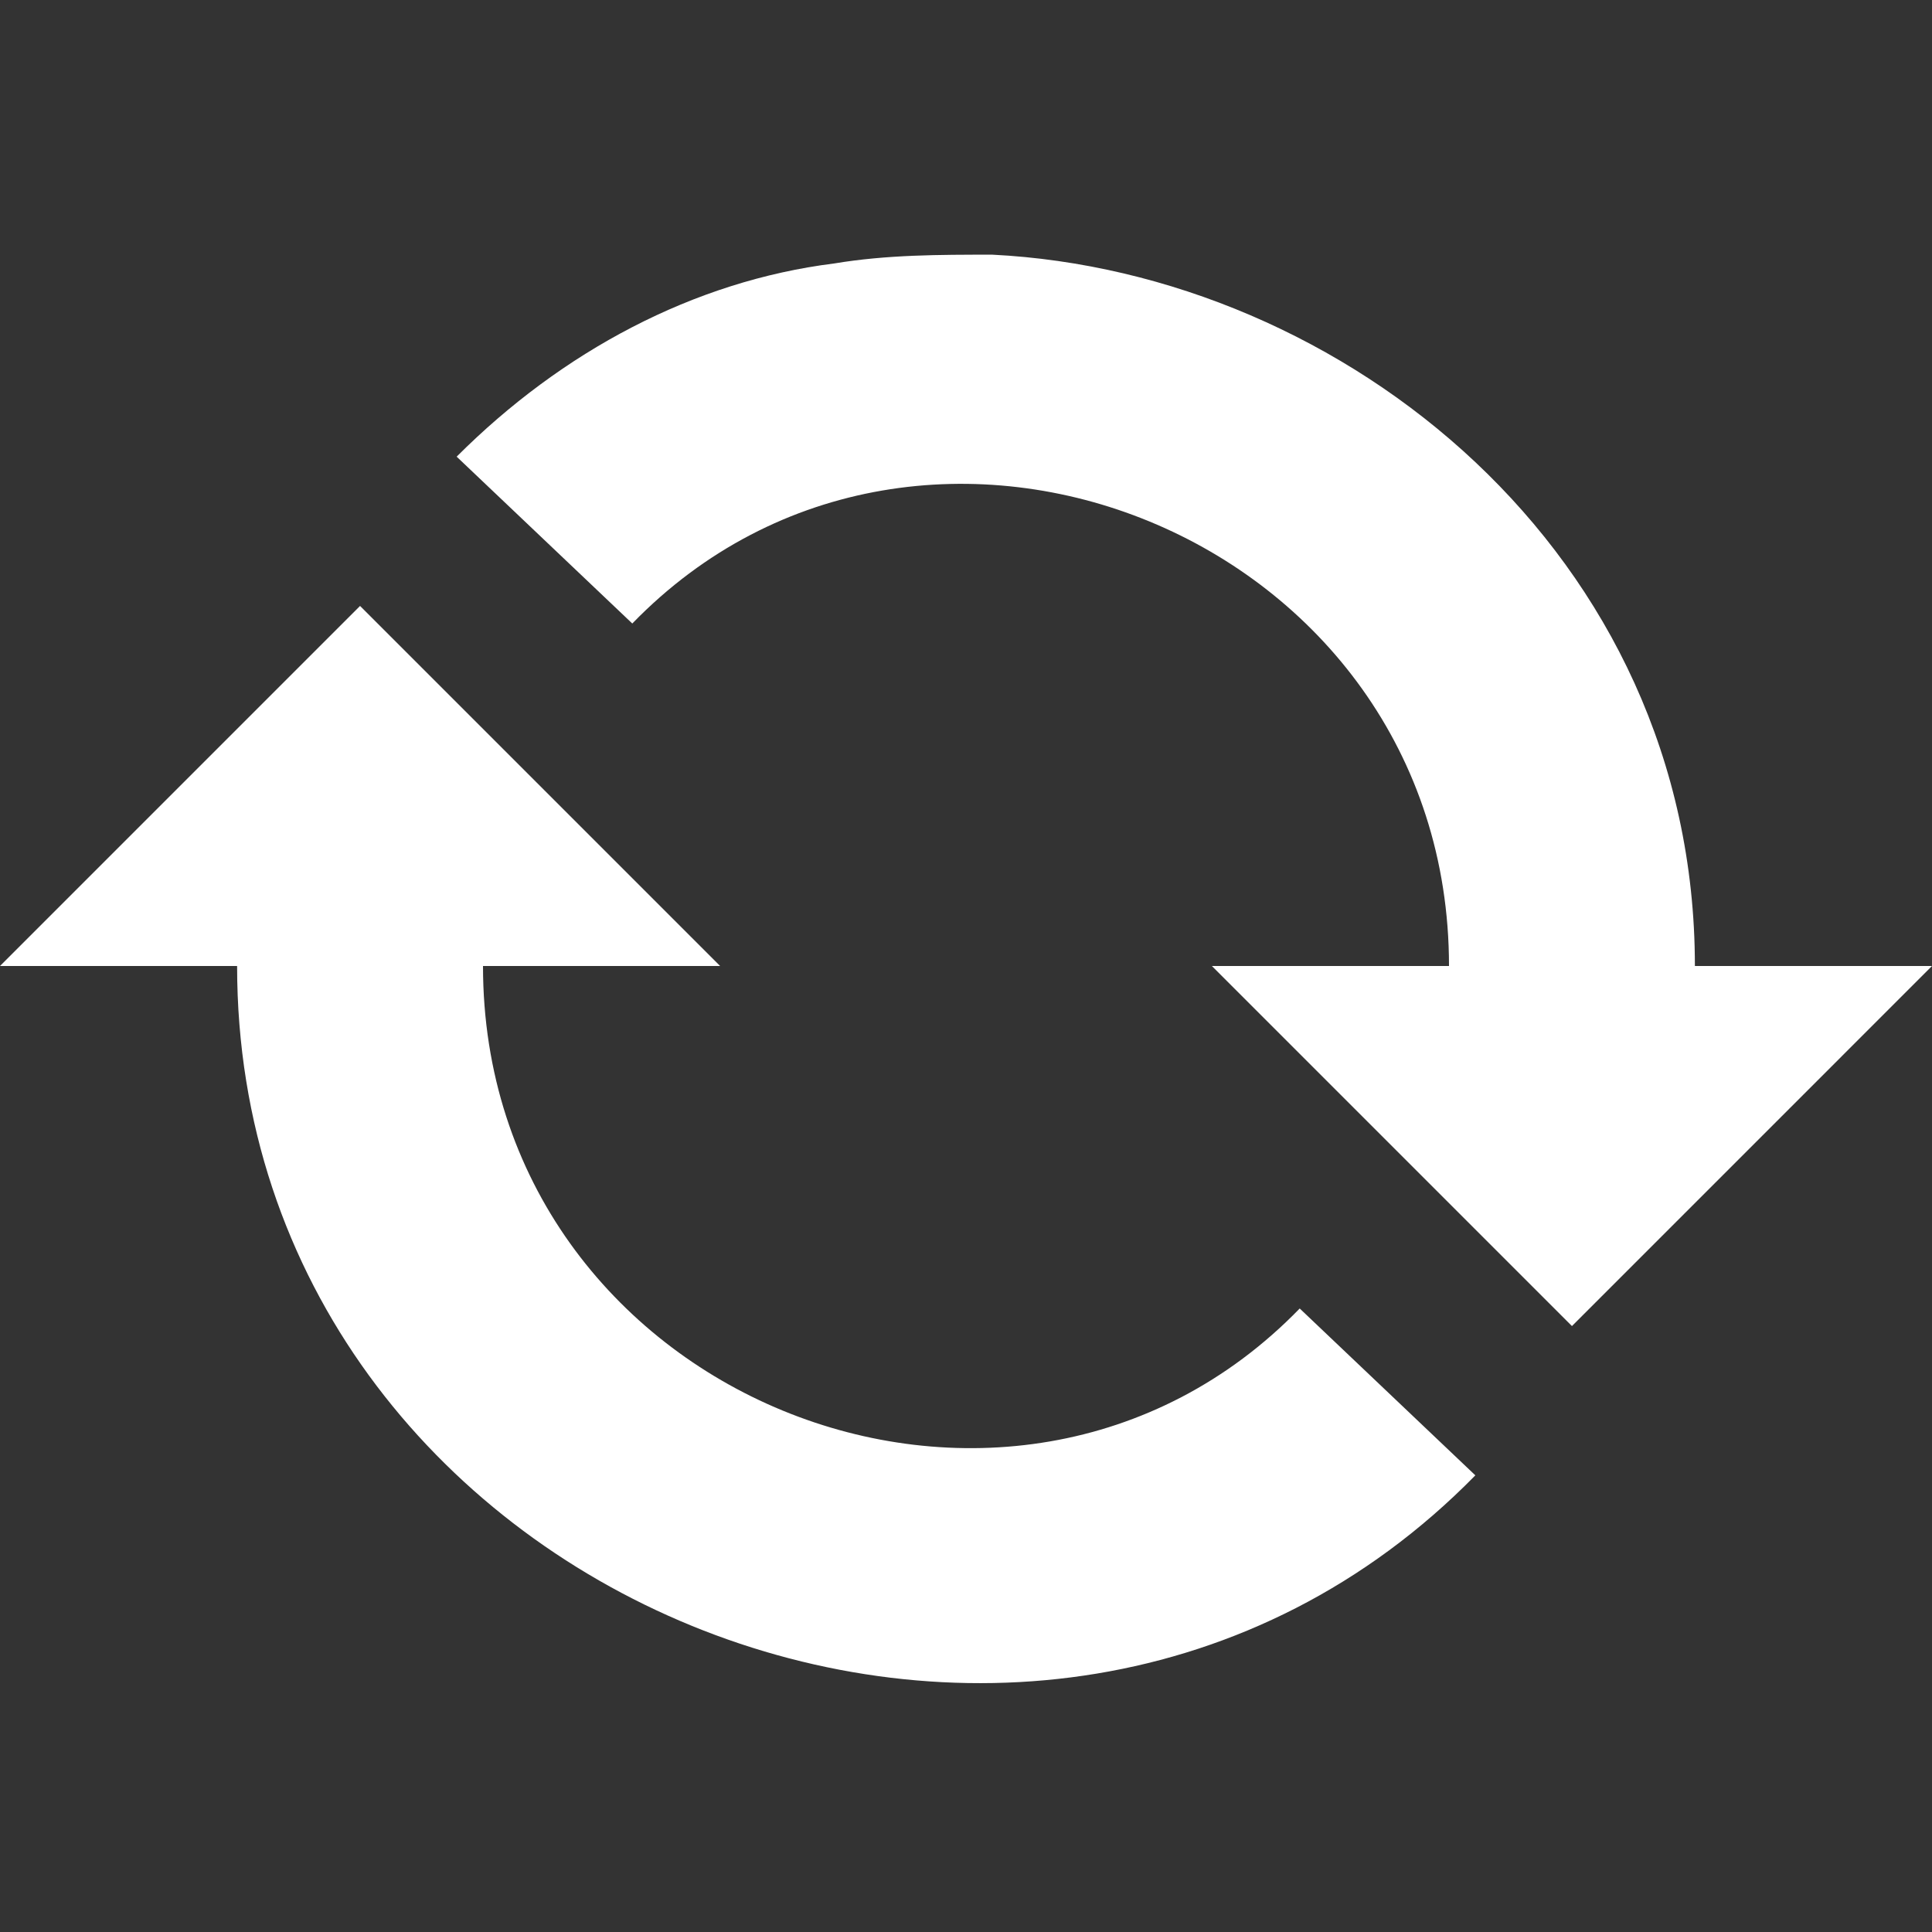 <?xml version="1.0" encoding="utf-8"?>
<!-- Generator: Adobe Illustrator 25.3.1, SVG Export Plug-In . SVG Version: 6.00 Build 0)  -->
<svg version="1.1" id="Layer_1" xmlns="http://www.w3.org/2000/svg" xmlns:xlink="http://www.w3.org/1999/xlink" x="0px" y="0px"
	 viewBox="0 0 22 22" style="enable-background:new 0 0 22 22;" xml:space="preserve">
<rect x="0" y="0" width="22" height="22" fill="#333333" stroke="none"/>
<style type="text/css">
	.st0{fill:#FFFFFF;}
</style>
<g>
	<path class="st0" d="M11.3,2.9c-0.6,0-1.2,0-1.8,0.1C7.9,3.2,6.4,4,5.2,5.2l2,1.9c3.3-3.4,9.3-1,9.3,3.9h-2.7l4.1,4.1L22,11h-2.7
		C19.3,6.3,15.3,3.1,11.3,2.9L11.3,2.9z M0,11h2.7c0,7.2,9.1,10.9,14.1,5.8l-2-1.9c-3.3,3.4-9.3,1-9.3-3.9h2.7L4.1,6.9
		C4.1,6.9,0,11,0,11z"/>
</g>
</svg>
